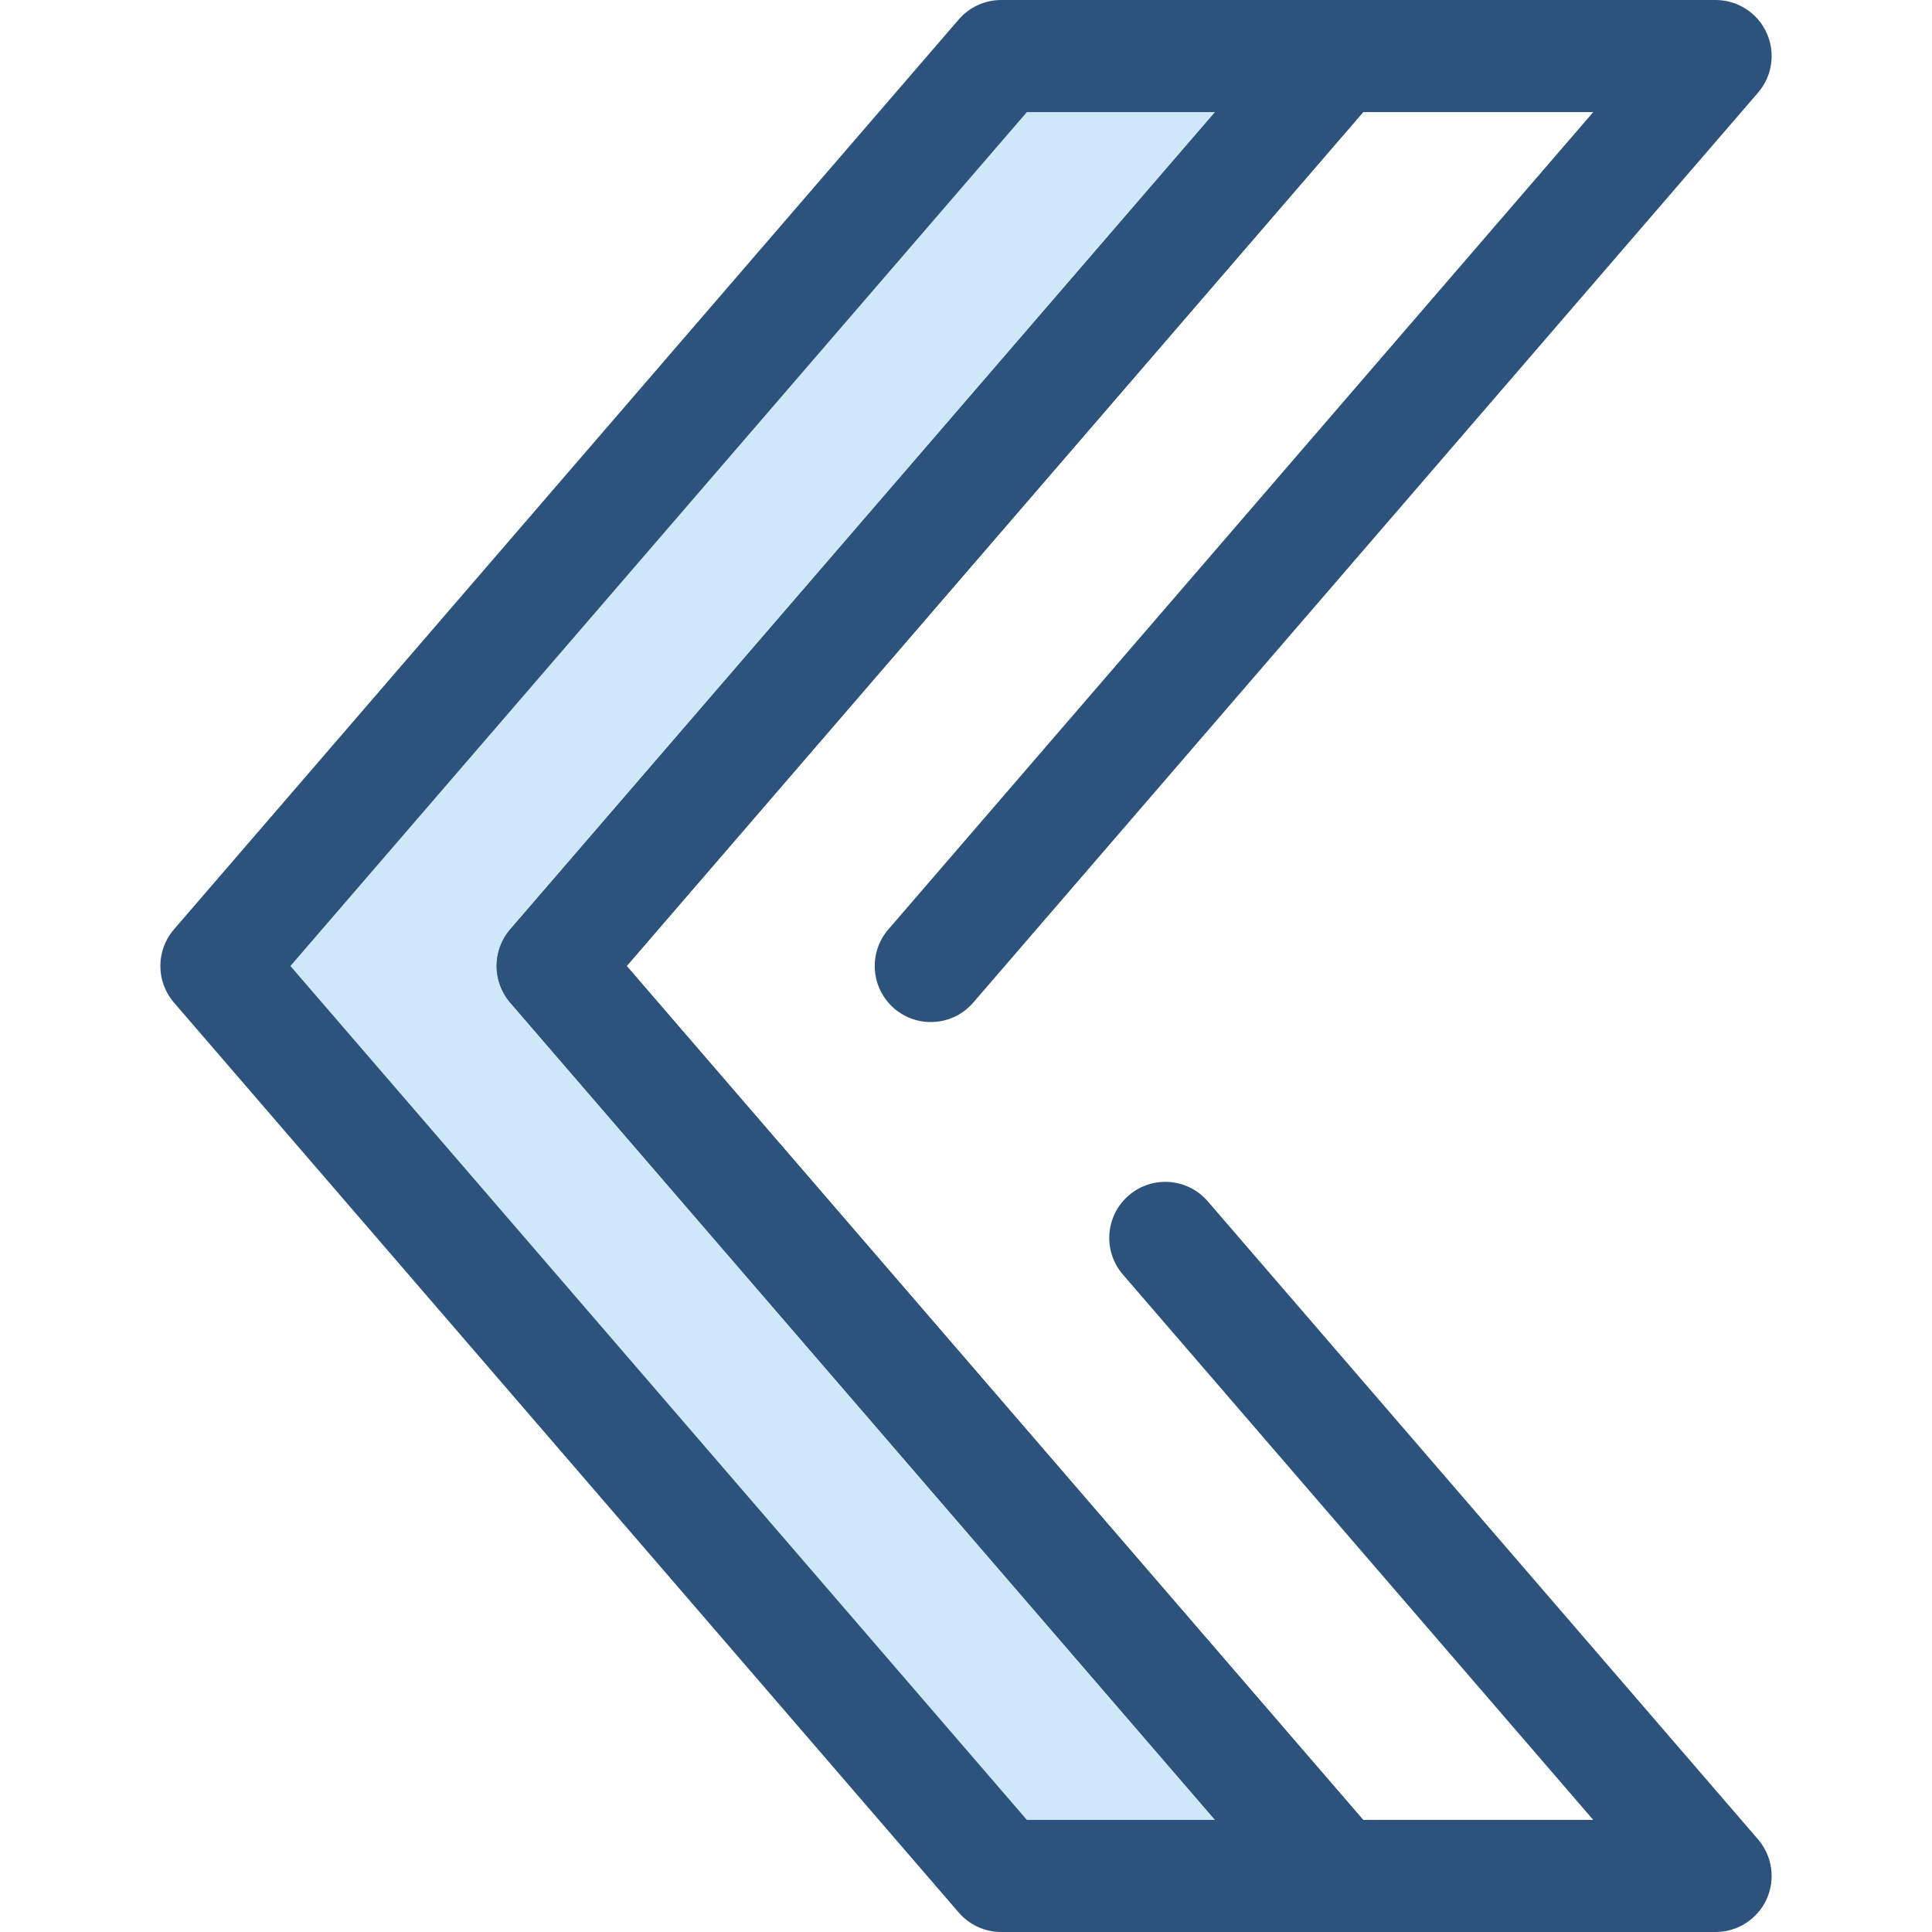 <?xml version="1.0" encoding="iso-8859-1"?>
<!-- Uploaded to: SVG Repo, www.svgrepo.com, Generator: SVG Repo Mixer Tools -->
<svg height="800px" width="800px" version="1.1" id="Layer_1" xmlns="http://www.w3.org/2000/svg" xmlns:xlink="http://www.w3.org/1999/xlink" 
	 viewBox="0 0 512 512" xml:space="preserve">
<polygon style="fill:#CEE8FA;" points="354.444,497.147 265.329,497.147 57.348,256 265.329,14.853 354.444,14.853 146.464,256 "/>
<g>
	<path style="fill:#2D527C;" d="M354.474,512c-0.009,0-0.019,0-0.03,0h-89.115c-4.321,0-8.426-1.88-11.248-5.152L46.101,265.7
		c-4.806-5.574-4.806-13.828,0-19.402L254.081,5.152C256.903,1.88,261.008,0,265.329,0h89.115c5.809,0,11.084,3.386,13.502,8.666
		c2.419,5.28,1.539,11.487-2.256,15.886L166.077,256l199.092,230.843c2.572,2.671,4.156,6.303,4.156,10.305
		C369.326,505.351,362.677,512,354.474,512z M272.133,482.295h49.888L135.216,265.7c-4.806-5.574-4.806-13.828,0-19.402
		L322.021,29.705h-49.888L76.961,256L272.133,482.295z"/>
	<path style="fill:#2D527C;" d="M454.651,512H354.444c-4.321,0-8.426-1.882-11.248-5.152L135.216,265.7
		c-4.806-5.574-4.806-13.828,0-19.402L343.196,5.152C346.018,1.882,350.123,0,354.444,0h100.207c5.809,0,11.084,3.386,13.502,8.666
		c2.419,5.28,1.539,11.487-2.256,15.886L257.917,265.7c-5.357,6.213-14.737,6.903-20.948,1.548
		c-6.211-5.357-6.903-14.735-1.546-20.948L422.228,29.705h-60.98L166.077,256l195.171,226.295h60.98L297.569,337.757
		c-5.357-6.213-4.665-15.591,1.548-20.948c6.211-5.356,15.589-4.664,20.948,1.548l145.834,169.092
		c3.793,4.399,4.674,10.606,2.256,15.886C465.736,508.614,460.459,512,454.651,512z"/>
</g>
</svg>